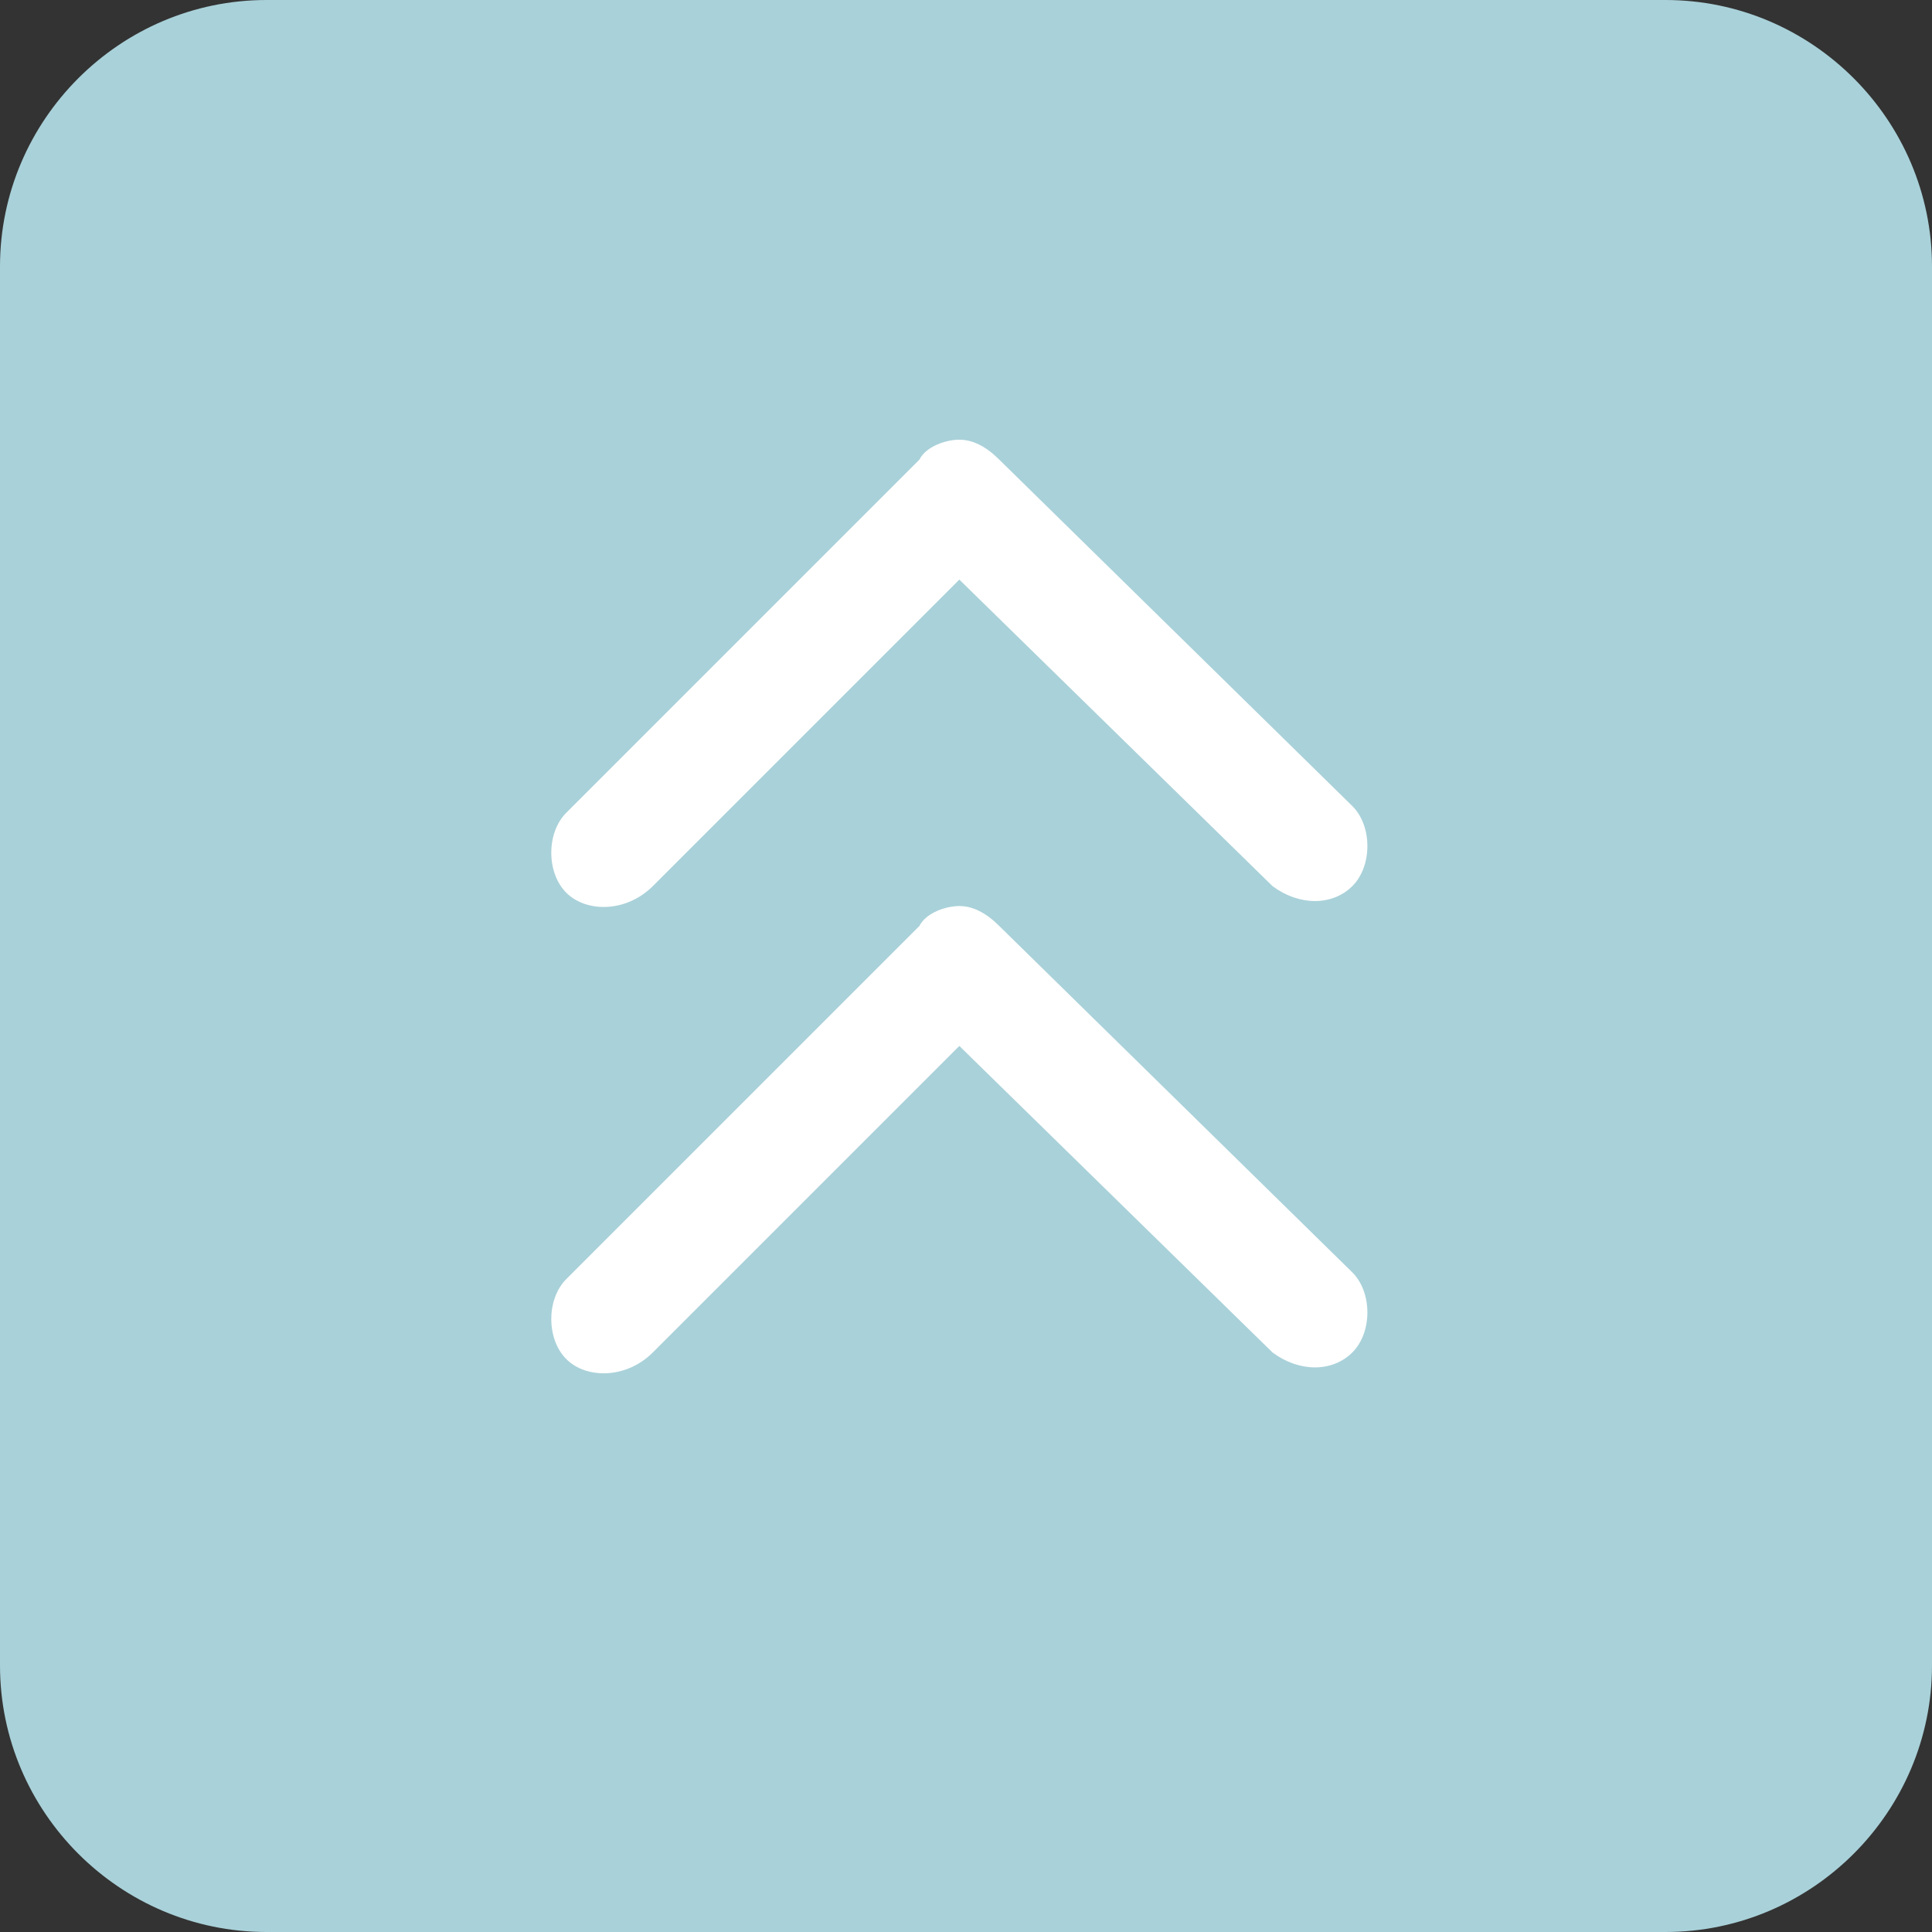 <?xml version="1.0" encoding="utf-8"?>
<!-- Generator: Adobe Illustrator 25.1.0, SVG Export Plug-In . SVG Version: 6.00 Build 0)  -->
<svg version="1.1" id="btn-open-s.svg" xmlns="http://www.w3.org/2000/svg" xmlns:xlink="http://www.w3.org/1999/xlink" x="0px"
	 y="0px" viewBox="0 0 29 29" style="enable-background:new 0 0 29 29;" xml:space="preserve">
<rect x="0" y="0" width="29" height="29" fill="#333333" stroke="none"/>
<style type="text/css">
	.st0{fill:#A9D1D9;}
	.st1{fill-rule:evenodd;clip-rule:evenodd;fill:#FFFFFF;}
</style>
<path id="btn_base" class="st0" d="M25,29H4c-2.2,0-4-1.8-4-4V4c0-2.2,1.8-4,4-4h21c2.2,0,4,1.8,4,4v21C29,27.2,27.2,29,25,29z"/>
<path id="_ARROW" class="st1" d="M9.8,13.3l4.6-4.6l4.7,4.6l0,0c0.4,0.3,0.9,0.3,1.2,0c0.3-0.3,0.3-0.9,0-1.2l0,0L15,6.9l0,0
	c-0.2-0.2-0.4-0.3-0.6-0.3l0,0c-0.2,0-0.5,0.1-0.6,0.3l0,0l-5.3,5.3l0,0c-0.3,0.3-0.3,0.9,0,1.2S9.4,13.7,9.8,13.3
	C9.8,13.3,9.8,13.3,9.8,13.3z M9.8,20.3l4.6-4.6l4.7,4.6l0,0c0.4,0.3,0.9,0.3,1.2,0c0.3-0.3,0.3-0.9,0-1.2l0,0L15,13.9l0,0
	c-0.2-0.2-0.4-0.3-0.6-0.3l0,0c-0.2,0-0.5,0.1-0.6,0.3l0,0l-5.3,5.3l0,0c-0.3,0.3-0.3,0.9,0,1.2S9.4,20.7,9.8,20.3
	C9.8,20.3,9.8,20.3,9.8,20.3z"/>
</svg>
